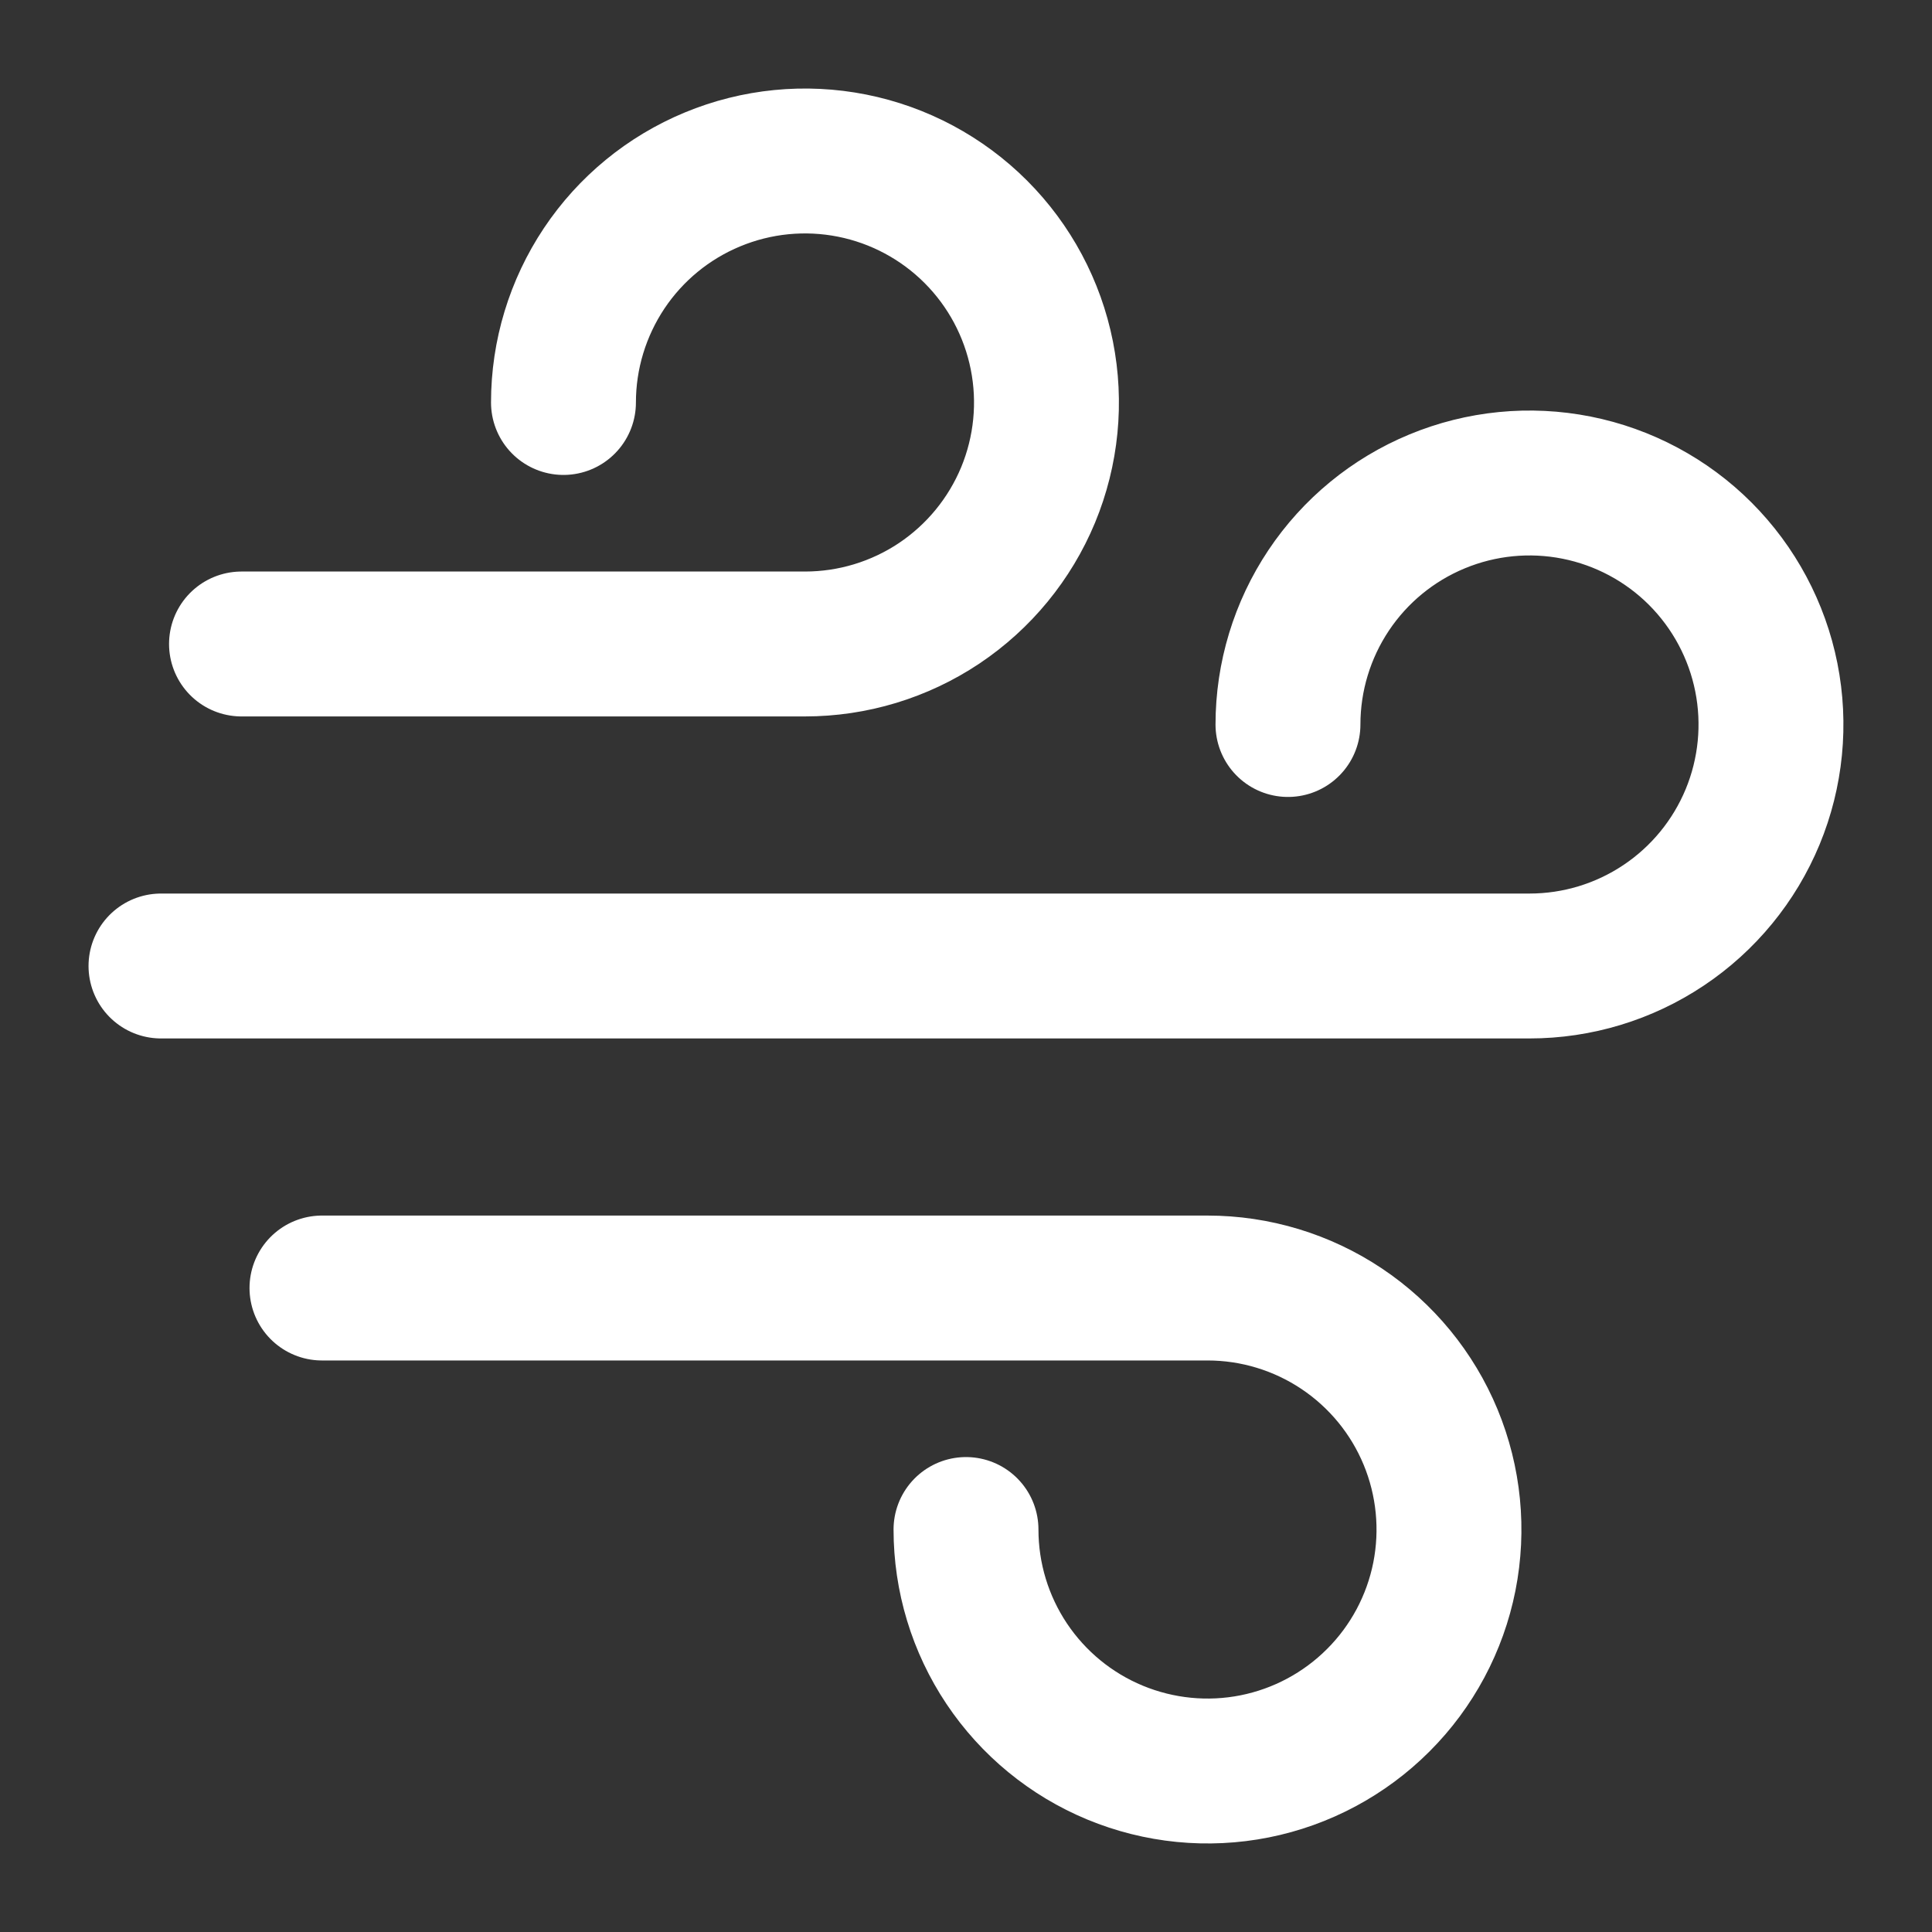 <svg width="40" height="40" viewBox="0 0 40 40" fill="none" xmlns="http://www.w3.org/2000/svg">
<rect x="0" y="0" width="40" height="40" fill="#333333" stroke="none"/>
<path d="M5 13.333H16.666C17.655 13.333 18.622 13.04 19.444 12.491C20.266 11.941 20.907 11.16 21.286 10.247C21.664 9.333 21.763 8.328 21.57 7.358C21.377 6.388 20.901 5.497 20.202 4.798C19.503 4.099 18.612 3.622 17.642 3.429C16.672 3.236 15.667 3.335 14.753 3.714C13.839 4.092 13.058 4.733 12.509 5.555C11.96 6.378 11.666 7.344 11.666 8.333M6.666 26.667H25C25.989 26.667 26.955 26.96 27.777 27.509C28.6 28.059 29.241 28.84 29.619 29.753C29.997 30.667 30.096 31.672 29.904 32.642C29.711 33.612 29.235 34.503 28.535 35.202C27.836 35.901 26.945 36.378 25.975 36.571C25.005 36.764 24 36.664 23.086 36.286C22.173 35.908 21.392 35.267 20.842 34.444C20.293 33.622 20 32.656 20 31.667M3.333 20H31.666C32.655 20 33.622 19.707 34.444 19.157C35.266 18.608 35.907 17.827 36.286 16.913C36.664 16 36.763 14.994 36.57 14.024C36.377 13.055 35.901 12.164 35.202 11.464C34.503 10.765 33.612 10.289 32.642 10.096C31.672 9.903 30.667 10.002 29.753 10.381C28.839 10.759 28.058 11.4 27.509 12.222C26.96 13.044 26.666 14.011 26.666 15" stroke="white" stroke-width="3" stroke-linecap="round" stroke-linejoin="round"/>
</svg>
